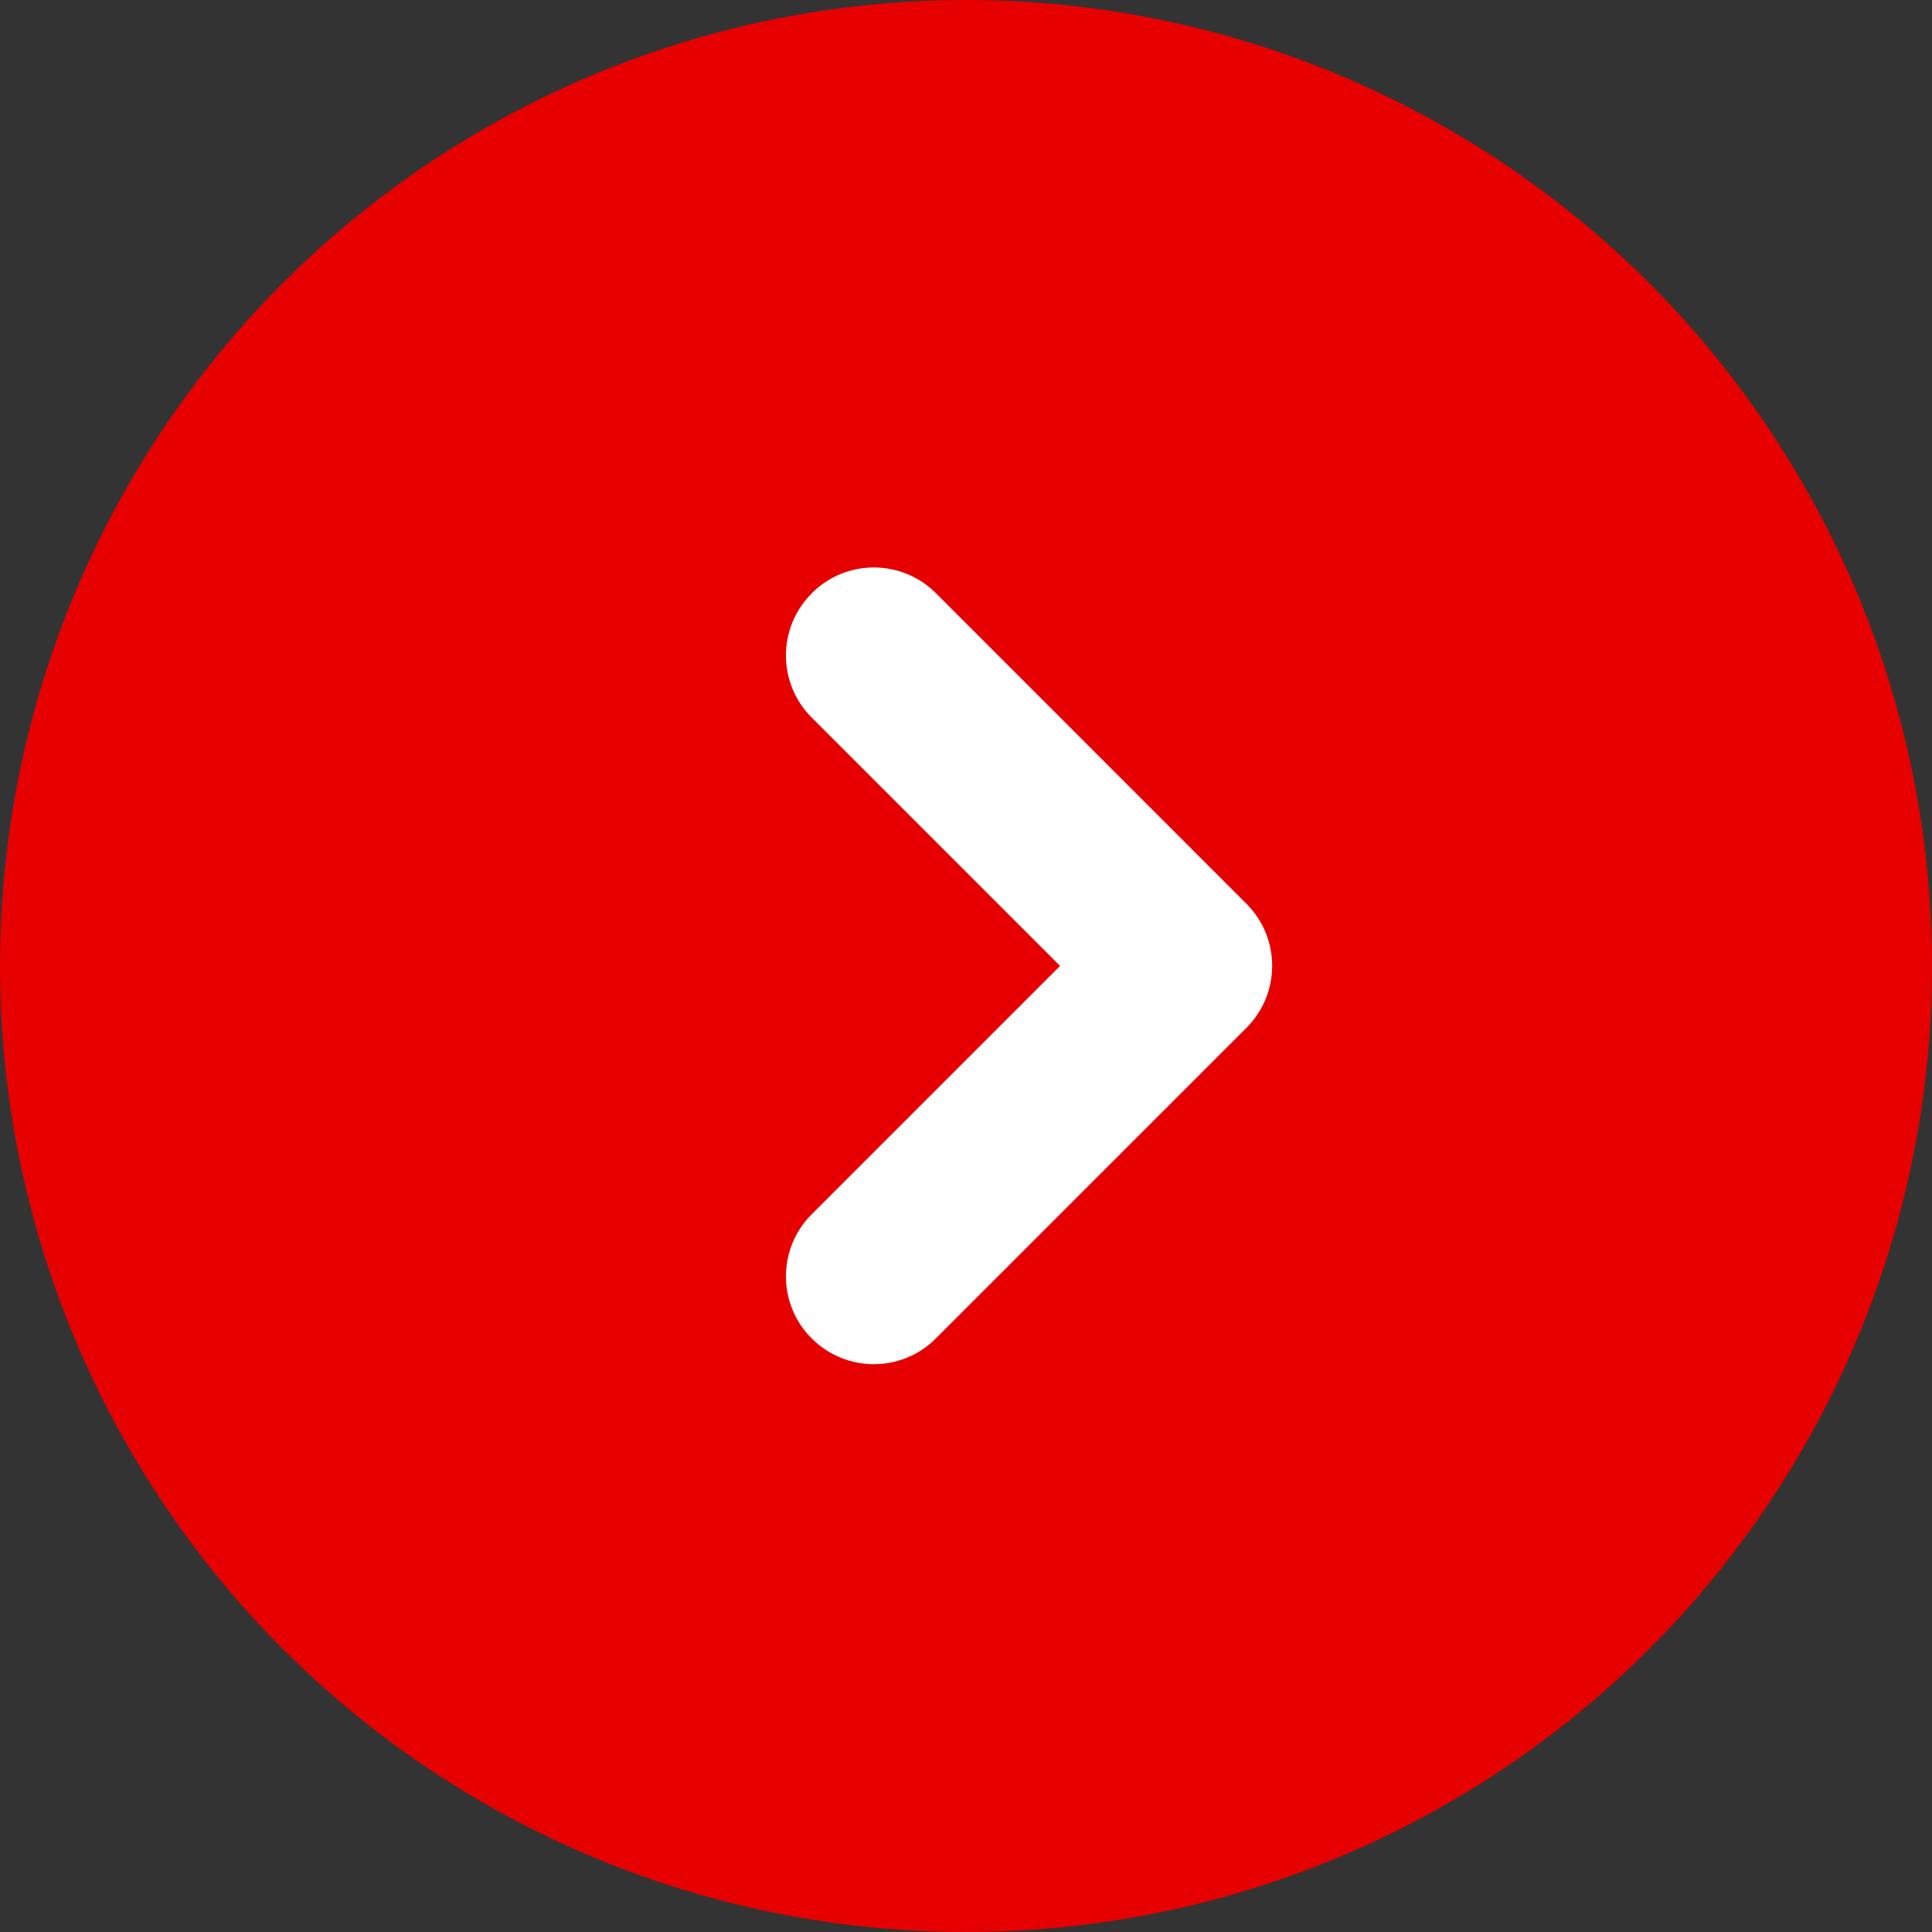 <svg fill="none" height="22" viewBox="0 0 22 22" width="22" xmlns="http://www.w3.org/2000/svg"><rect x="0" y="0" width="22" height="22" fill="#333333" stroke="none"/><circle cx="11" cy="11" fill="#e60000" r="11"/><path clip-rule="evenodd" d="m9.243 6.757c-.391.391-.391 1.024 0 1.414l2.828 2.828-2.828 2.828c-.391.391-.391 1.024 0 1.414.391.391 1.024.391 1.414 0l3.535-3.535c0-0.0.001-.001.001-.001.391-.391.391-1.024 0-1.414l-3.535-3.536c-.391-.391-1.024-.391-1.414 0z" fill="#fff" fill-rule="evenodd"/></svg>